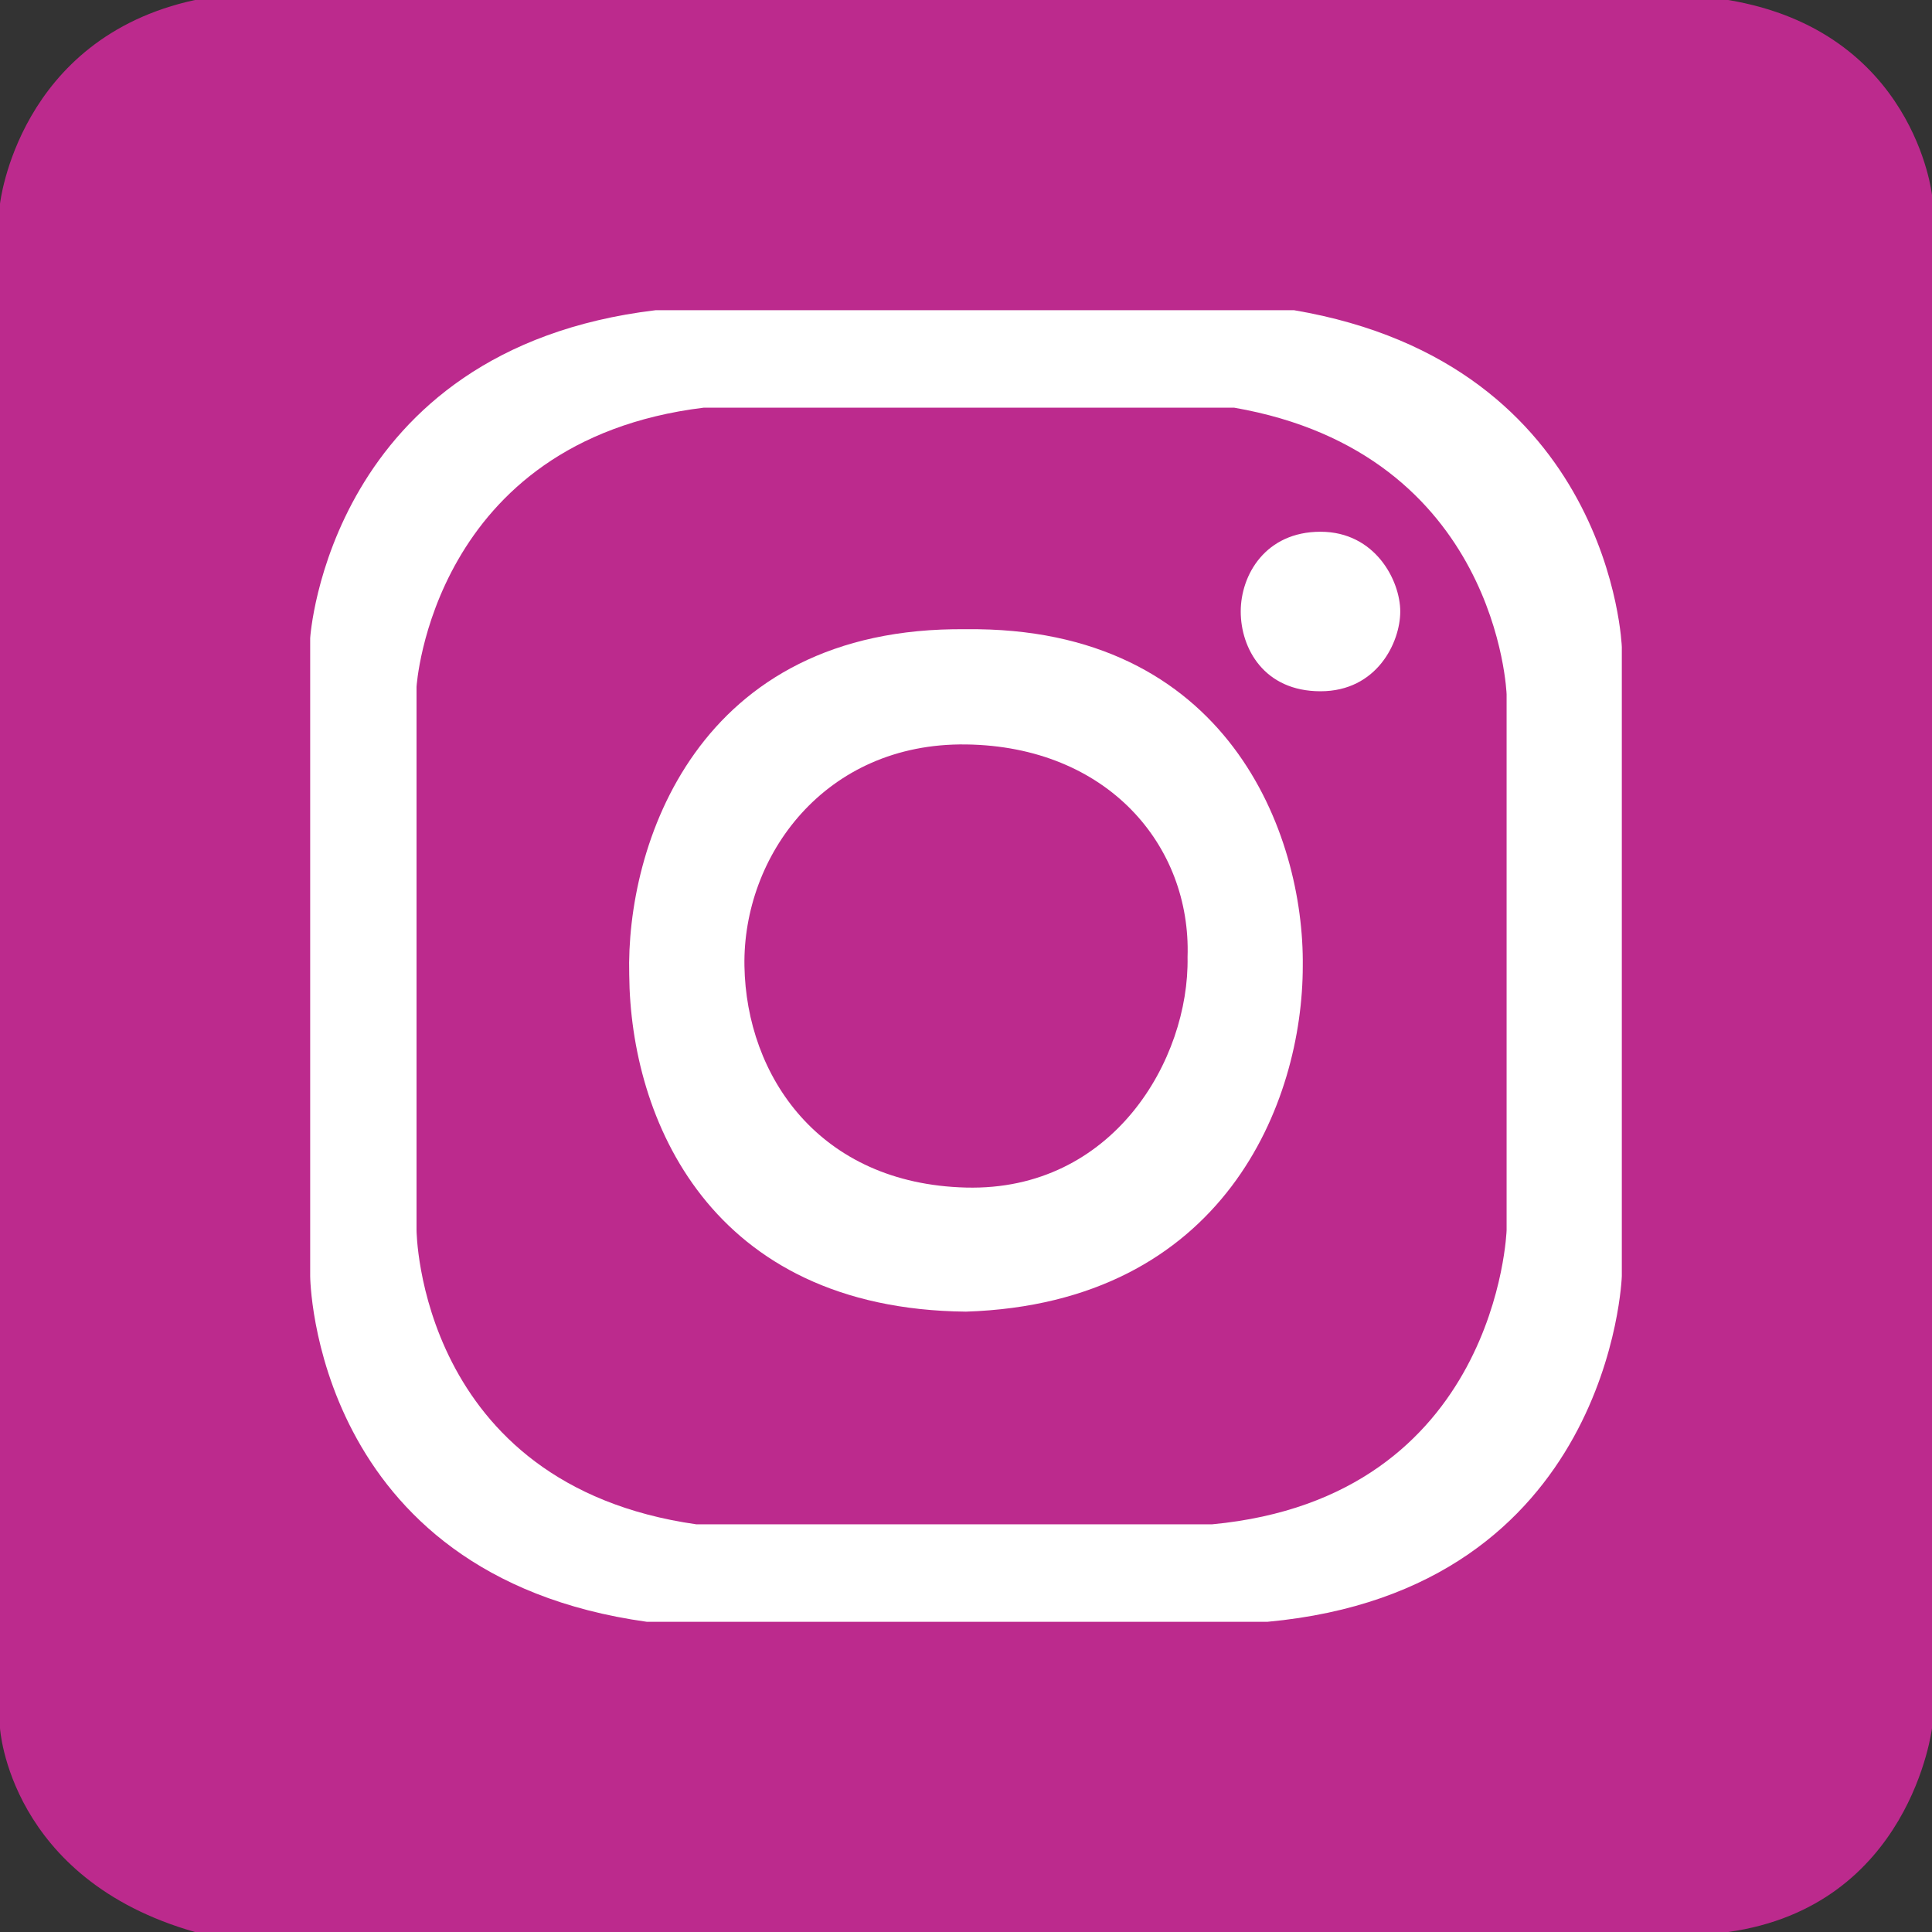 <svg xmlns="http://www.w3.org/2000/svg" width="28.34" height="28.34" viewBox="0 0 218 218"><rect x="0" y="0" width="218" height="218" fill="#333333" stroke="none"/><defs><style>
      .cls-1 {
        fill: #bc2a8d;
      }

      .cls-1, .cls-2 {
        fill-rule: evenodd;
      }

      .cls-2 {
        fill: #fff;
      }
    </style></defs><path id="Shape_3_copy_3" data-name="Shape 3 copy 3" class="cls-1" d="M0,23S2.034,4.324,22,0H195c21,3.5,23,22,23,22V195s-2.417,20.118-23,23H22C1.005,212.029,0,195,0,195"></path><path class="cls-2" d="M74,35h72c35.907,6.089,37,38,37,38v71s-1.153,35.431-40,39H73c-37.8-5.249-38-39-38-39V72S37.043,39.409,74,35Z"></path><path id="Shape_7_copy" data-name="Shape 7 copy" class="cls-1" d="M79.412,46H139.25C169.092,51.184,170,78.351,170,78.351V138.8s-0.958,30.164-33.243,33.2H78.581C47.169,167.531,47,138.8,47,138.8V77.5S48.7,49.754,79.412,46Z"></path><path class="cls-2" d="M71,110c-0.386-14.429,7.51-39.353,38-39,29.607-.353,38.176,23.2,38,38,0,15.327-8.829,38.06-38,39C80.064,147.714,71.134,126.175,71,110Z"></path><path class="cls-1" d="M84,109c-0.21-12.388,9.041-25.21,25-25s25.42,11.4,25,24c0.21,11.548-8.411,26.42-25,26S84.21,121.388,84,109Z"></path><path class="cls-2" d="M149,60c6.184,0,9,5.522,9,9s-2.623,9-9,9-9-4.846-9-9S142.816,60,149,60Z"></path></svg>